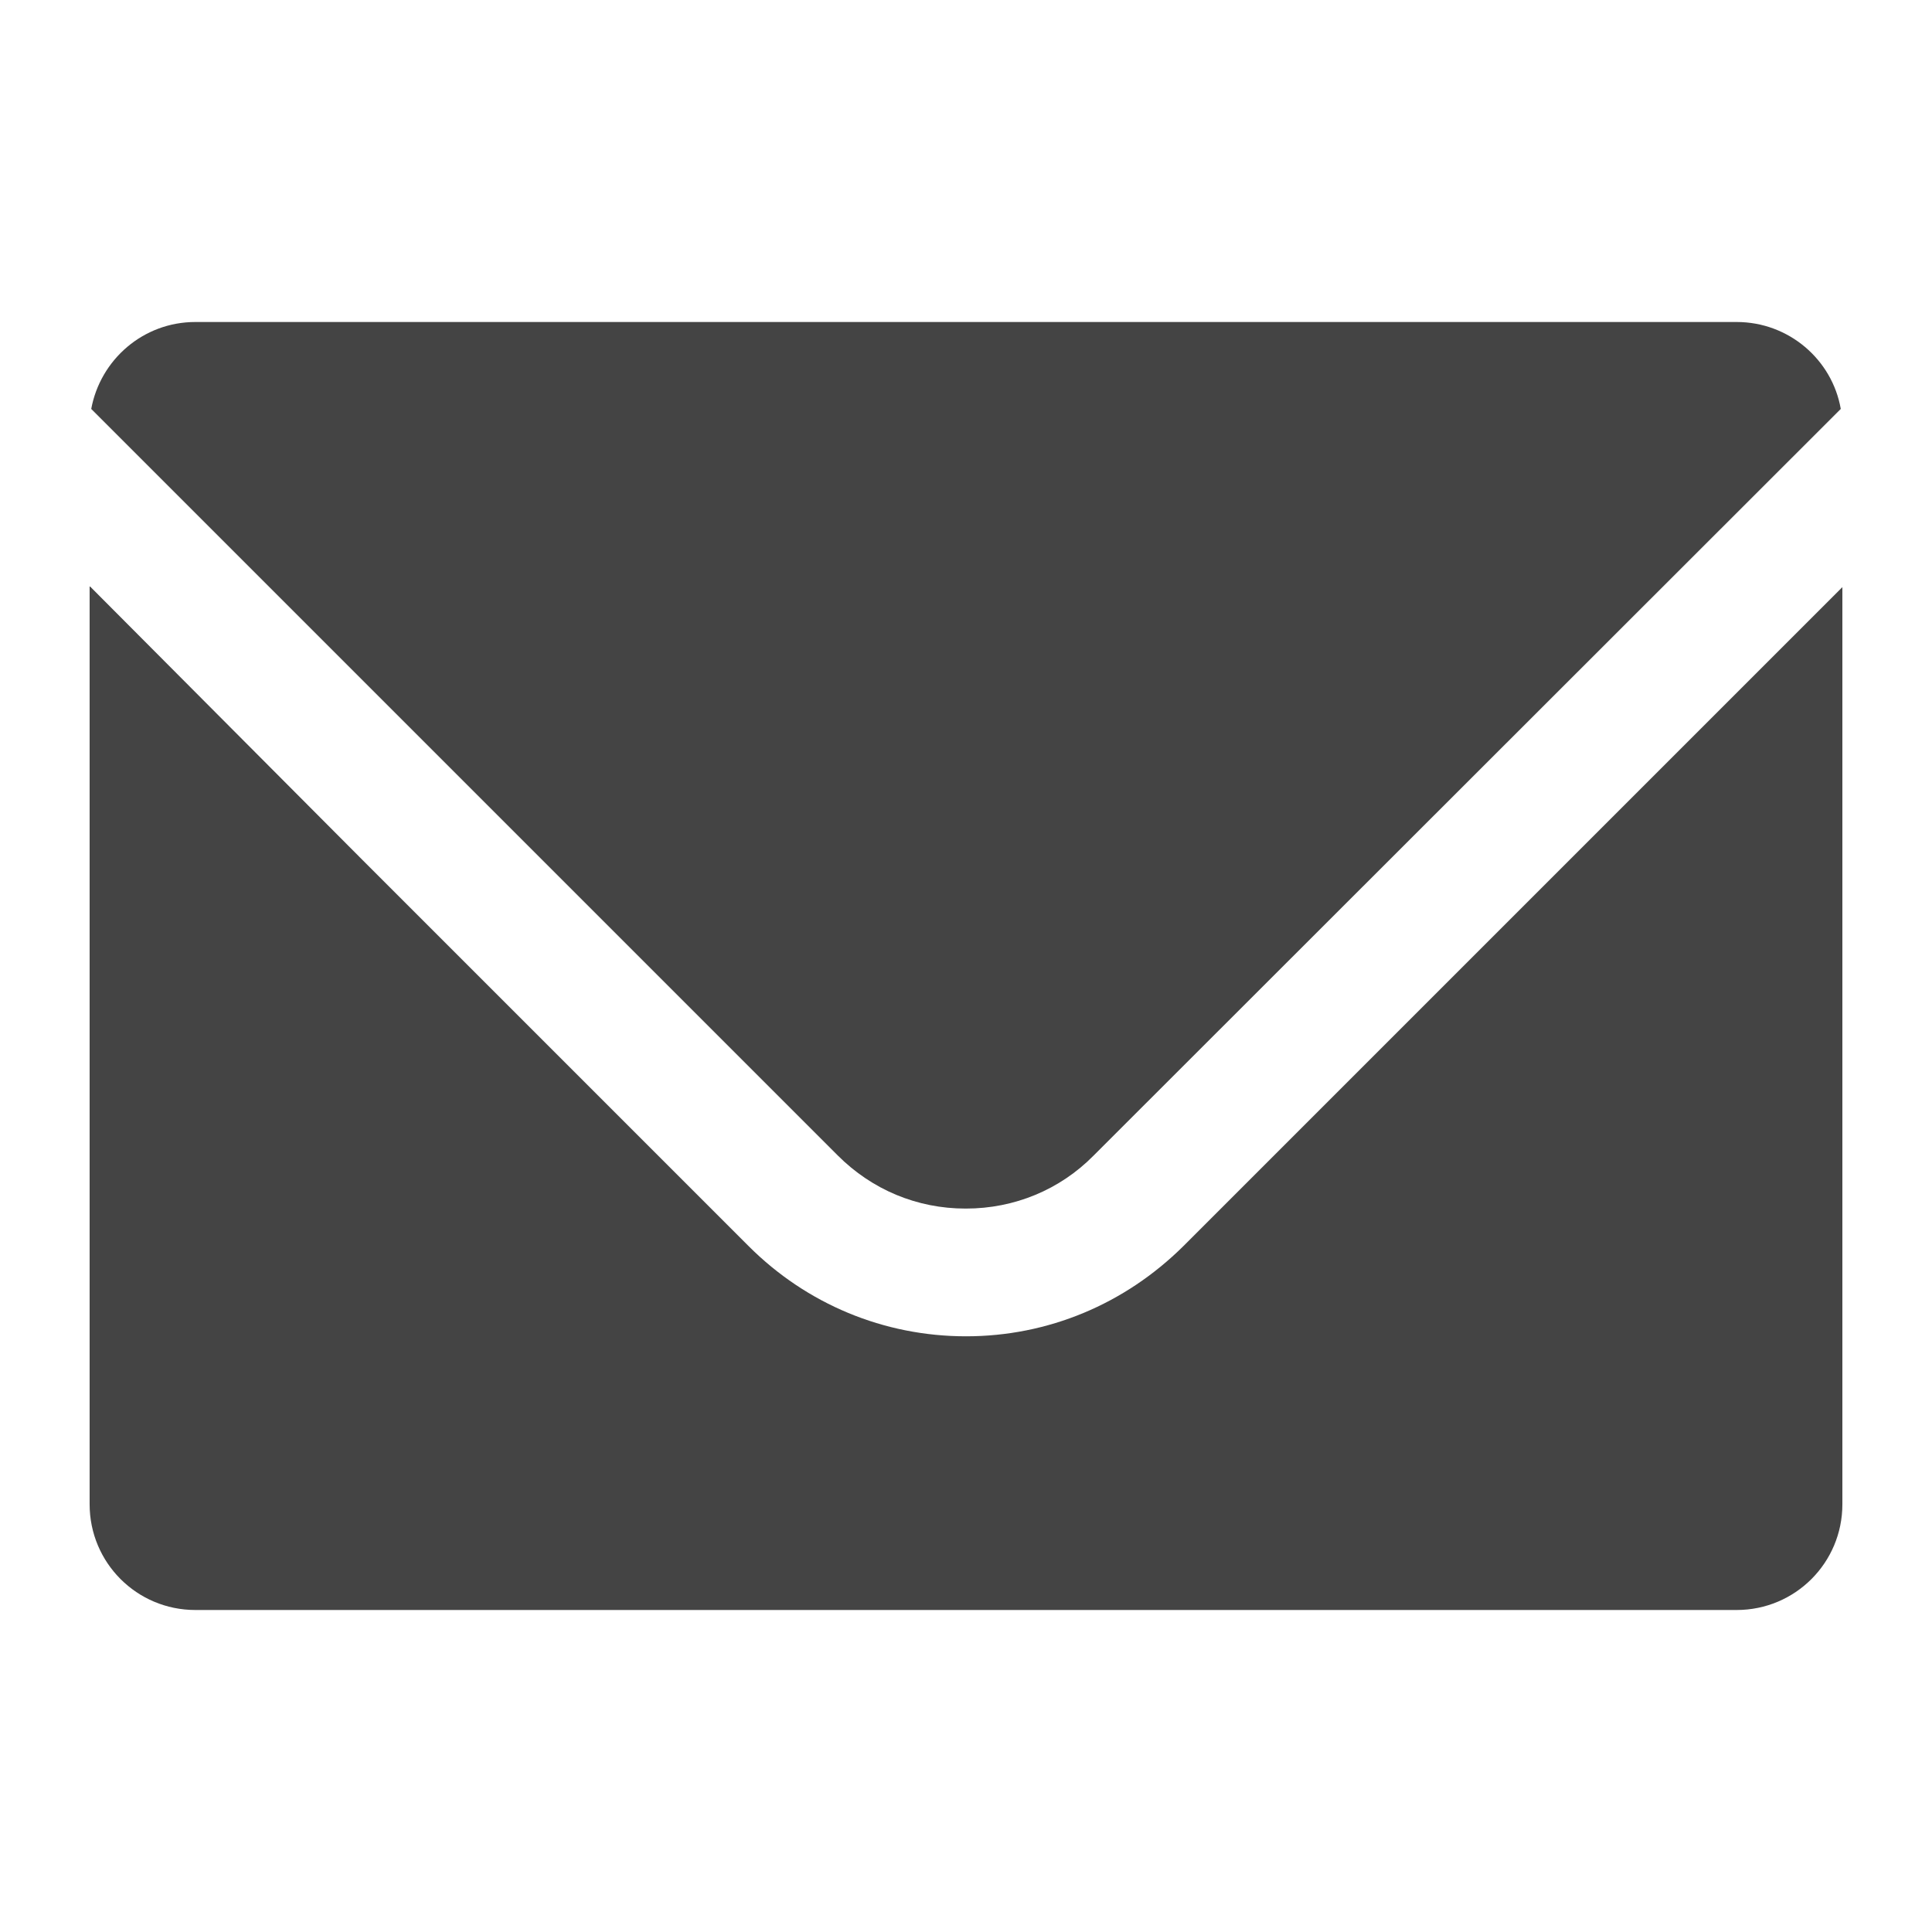 <?xml version="1.0" encoding="UTF-8"?>
<svg id="mail" xmlns="http://www.w3.org/2000/svg" viewBox="0 0 36 36">
  <defs>
    <style>
      .cls-1 {
        fill: #444;
      }
    </style>
  </defs>
  <path class="cls-1" d="M18,22.52c.9,0,1.75-.35,2.38-.99l13.92-13.91c-.16-.92-.97-1.62-1.94-1.62H3.64c-.97,0-1.77.7-1.94,1.62l13.91,13.91c.64.64,1.48.99,2.38.99Z"/>
  <path class="cls-1" d="M34.33,10.94h0s0,0,0,0l-12.28,12.28c-1.09,1.08-2.52,1.68-4.05,1.68s-2.97-.6-4.05-1.68l-7.2-7.2L1.68,10.93h0s-.01,0-.01,0v17.1c0,1.09.88,1.97,1.97,1.97h28.72c1.09,0,1.97-.88,1.97-1.97V10.94Z"/>
</svg>